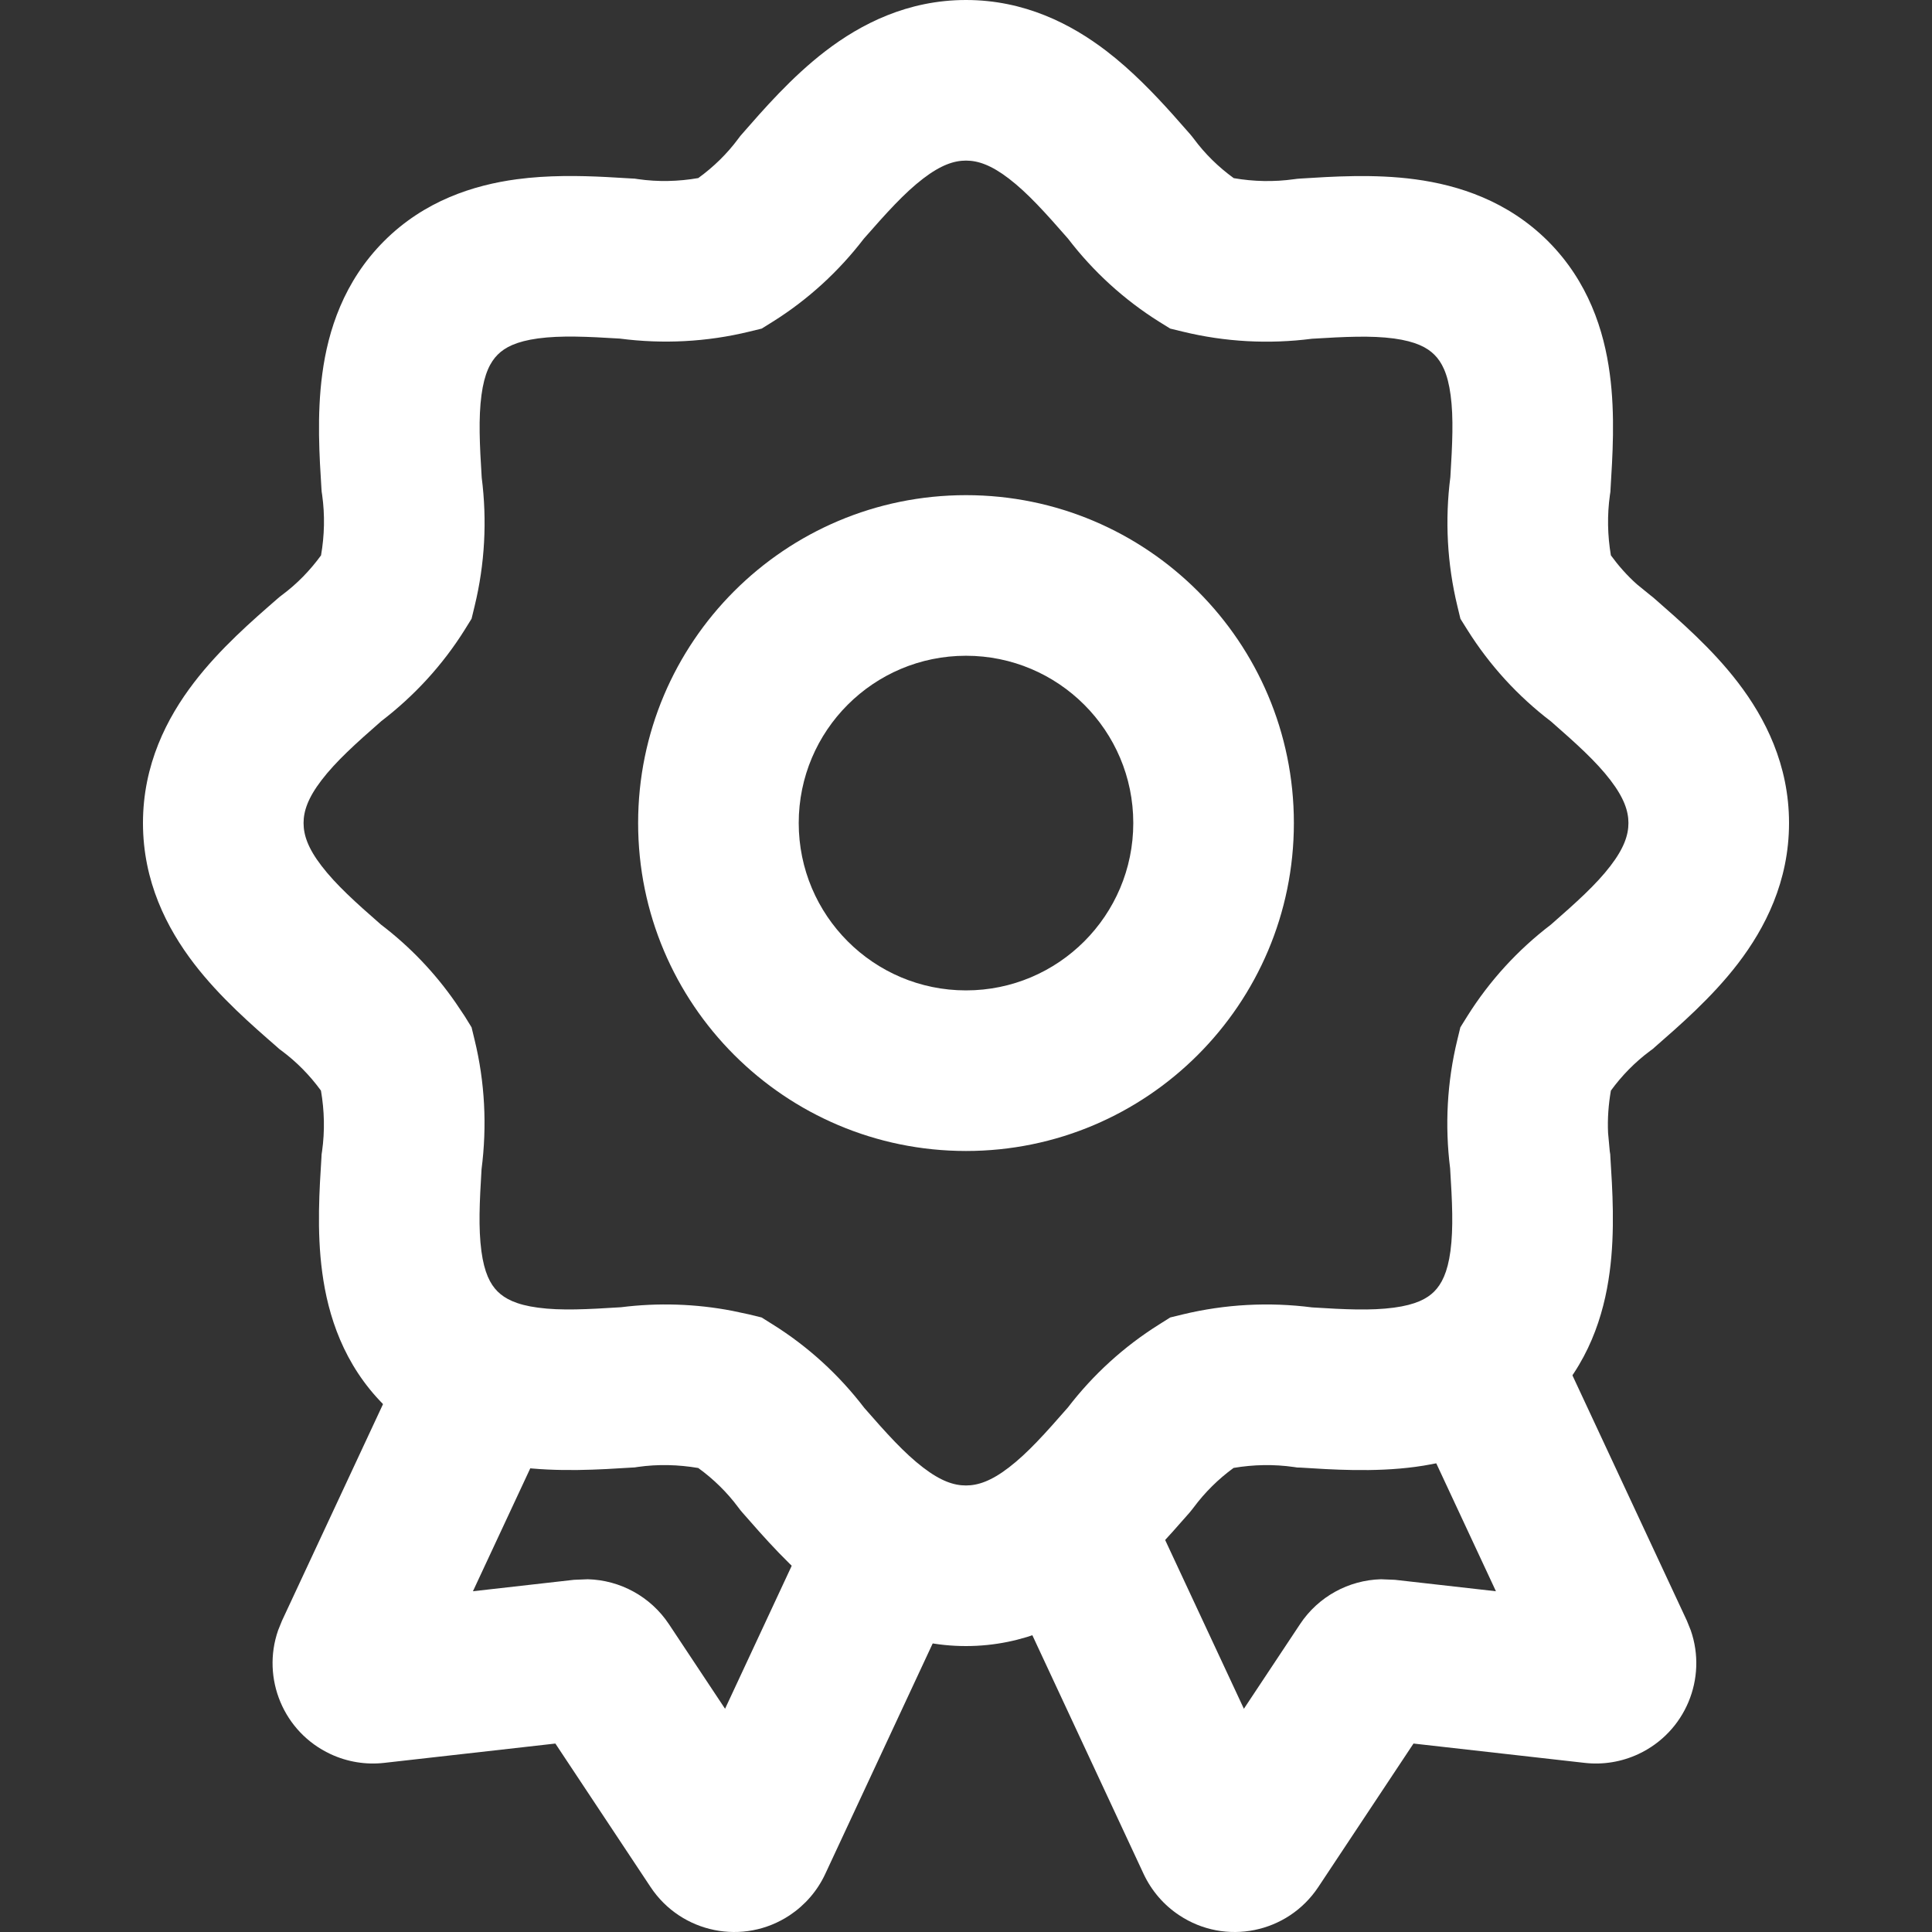 <svg xmlns="http://www.w3.org/2000/svg" viewBox="0 0 24 24">
<rect x="0" y="0" width="24" height="24" fill="#333333" stroke="none"/>
<path d="M20.229 10.224C20.229 10.076 20.175 9.913 20.006 9.692C19.828 9.459 19.582 9.238 19.267 8.962C18.855 8.648 18.503 8.263 18.228 7.824L18.142 7.687L18.104 7.529C17.977 7.004 17.948 6.46 18.017 5.925C18.042 5.514 18.058 5.191 18.02 4.908C17.984 4.637 17.909 4.497 17.819 4.407C17.728 4.316 17.586 4.242 17.317 4.205C17.033 4.167 16.709 4.183 16.298 4.208C15.763 4.277 15.219 4.248 14.694 4.12L14.537 4.082L14.4 3.997C13.963 3.723 13.58 3.373 13.267 2.964C12.988 2.645 12.767 2.398 12.532 2.218C12.311 2.049 12.148 1.995 12 1.995C11.852 1.995 11.689 2.049 11.468 2.218C11.233 2.398 11.011 2.646 10.731 2.965C10.418 3.373 10.036 3.723 9.6 3.996L9.462 4.082L9.306 4.12C8.78 4.248 8.235 4.276 7.699 4.206C7.29 4.181 6.968 4.166 6.684 4.204C6.414 4.241 6.273 4.315 6.183 4.405C6.092 4.496 6.017 4.638 5.981 4.908C5.943 5.193 5.958 5.519 5.984 5.933C6.052 6.466 6.023 7.007 5.896 7.529L5.858 7.686L5.773 7.823C5.499 8.261 5.147 8.644 4.737 8.958C4.419 9.236 4.173 9.458 3.994 9.692C3.825 9.913 3.771 10.076 3.771 10.224C3.771 10.373 3.825 10.536 3.994 10.756C4.172 10.989 4.417 11.21 4.733 11.486C5.092 11.759 5.405 12.087 5.661 12.457L5.773 12.624L5.858 12.762L5.896 12.919C6.024 13.444 6.051 13.988 5.982 14.524C5.957 14.934 5.942 15.257 5.98 15.541C6.016 15.811 6.09 15.952 6.181 16.043C6.272 16.133 6.413 16.208 6.682 16.244C6.969 16.283 7.296 16.265 7.714 16.239C8.176 16.181 8.643 16.196 9.099 16.284L9.305 16.328L9.461 16.366L9.598 16.452C10.037 16.726 10.422 17.078 10.737 17.49C11.014 17.807 11.234 18.052 11.467 18.23C11.687 18.399 11.85 18.453 11.999 18.453C12.148 18.453 12.312 18.399 12.532 18.23C12.766 18.051 12.987 17.803 13.266 17.484C13.579 17.076 13.963 16.726 14.399 16.453L14.537 16.366L14.693 16.328C15.219 16.201 15.763 16.172 16.299 16.241C16.709 16.267 17.032 16.282 17.316 16.244C17.585 16.208 17.726 16.134 17.816 16.044C17.907 15.952 17.982 15.81 18.018 15.541C18.056 15.255 18.04 14.93 18.014 14.514C17.947 13.982 17.976 13.441 18.103 12.919L18.141 12.762L18.227 12.624C18.502 12.185 18.854 11.8 19.266 11.486C19.582 11.209 19.828 10.989 20.006 10.756C20.175 10.536 20.229 10.372 20.229 10.224ZM22.224 10.224C22.224 10.949 21.927 11.529 21.59 11.969C21.266 12.392 20.857 12.745 20.562 13.003L20.532 13.03L20.499 13.054C20.312 13.193 20.148 13.36 20.011 13.548C19.981 13.721 19.968 13.896 19.976 14.072L19.997 14.301L20.003 14.34L20.005 14.38C20.029 14.763 20.065 15.291 19.995 15.807C19.924 16.341 19.73 16.951 19.229 17.453C18.727 17.956 18.115 18.15 17.581 18.222C17.065 18.291 16.537 18.255 16.155 18.231L16.115 18.23L16.075 18.224C15.825 18.188 15.572 18.193 15.324 18.235C15.135 18.373 14.968 18.538 14.829 18.725L14.804 18.757L14.778 18.789C14.521 19.082 14.167 19.491 13.745 19.814C13.305 20.151 12.725 20.448 11.999 20.448C11.274 20.448 10.693 20.151 10.253 19.814C9.831 19.491 9.478 19.081 9.221 18.788L9.195 18.757L9.17 18.724C9.031 18.537 8.863 18.373 8.674 18.236C8.426 18.194 8.173 18.187 7.922 18.223L7.883 18.229L7.843 18.231C7.46 18.255 6.932 18.29 6.416 18.221C5.882 18.149 5.272 17.955 4.77 17.454C4.268 16.952 4.074 16.341 4.003 15.807C3.933 15.291 3.969 14.762 3.993 14.38L3.995 14.34L4.001 14.3C4.036 14.05 4.03 13.796 3.987 13.548C3.85 13.36 3.687 13.193 3.5 13.054L3.468 13.03L3.438 13.003C3.142 12.745 2.733 12.392 2.409 11.969C2.072 11.529 1.776 10.949 1.776 10.224C1.776 9.499 2.072 8.92 2.409 8.48C2.733 8.056 3.142 7.703 3.438 7.445L3.468 7.419L3.5 7.394C3.688 7.255 3.851 7.087 3.988 6.899C4.031 6.651 4.037 6.398 4.002 6.149L3.996 6.109L3.993 6.069C3.969 5.685 3.934 5.157 4.004 4.642C4.075 4.107 4.27 3.497 4.771 2.995C5.273 2.493 5.884 2.299 6.418 2.227C6.805 2.175 7.199 2.182 7.533 2.199L7.844 2.217L7.884 2.219L7.924 2.225C8.174 2.261 8.427 2.255 8.674 2.212C8.863 2.075 9.032 1.911 9.171 1.723L9.195 1.691L9.221 1.661C9.479 1.366 9.832 0.958 10.255 0.634C10.695 0.297 11.275 0 12 0C12.725 0 13.305 0.297 13.745 0.634C14.062 0.877 14.34 1.168 14.568 1.422L14.779 1.661L14.805 1.692L14.83 1.724C14.969 1.912 15.137 2.076 15.326 2.213C15.574 2.256 15.827 2.261 16.077 2.226L16.116 2.221L16.155 2.218C16.54 2.194 17.067 2.158 17.583 2.228C18.117 2.3 18.727 2.495 19.229 2.995C19.731 3.497 19.926 4.107 19.997 4.642C20.067 5.157 20.03 5.686 20.007 6.069L20.005 6.109L19.999 6.149C19.964 6.398 19.969 6.651 20.011 6.899C20.106 7.029 20.213 7.15 20.334 7.258L20.501 7.394L20.533 7.419L20.564 7.446C20.858 7.704 21.268 8.057 21.591 8.48C21.927 8.919 22.224 9.499 22.224 10.224Z" fill="#FFF"/>
<path d="M14.078 10.224C14.078 9.076 13.147 8.146 12 8.146C10.852 8.146 9.922 9.076 9.922 10.224C9.922 11.371 10.852 12.303 12 12.303C13.147 12.303 14.078 11.372 14.078 10.224ZM16.073 10.224C16.073 12.473 14.249 14.298 12 14.298C9.75 14.297 7.927 12.473 7.927 10.224C7.927 7.975 9.75 6.151 12 6.151C14.249 6.151 16.073 7.975 16.073 10.224Z" fill="#FFF"/>
<path d="M10.251 23.28C10.154 23.488 10.001 23.665 9.81 23.792C9.236 24.173 8.463 24.016 8.082 23.442L6.899 21.659L4.773 21.899C4.545 21.925 4.314 21.887 4.106 21.79C3.521 21.517 3.247 20.849 3.455 20.252L3.503 20.133L5.423 16.017L7.231 16.86L5.875 19.767L7.13 19.625L7.303 19.618C7.705 19.629 8.082 19.834 8.309 20.175L9.007 21.227L10.362 18.32L12.17 19.163L10.251 23.28Z" fill="#FFF"/>
<path d="M14.207 23.28C14.305 23.488 14.457 23.665 14.649 23.792C15.222 24.173 15.995 24.016 16.376 23.442L17.559 21.659L19.685 21.899C19.913 21.925 20.144 21.887 20.352 21.79C20.937 21.517 21.211 20.849 21.003 20.252L20.955 20.133L19.035 16.017L17.227 16.86L18.583 19.767L17.328 19.625L17.155 19.618C16.753 19.629 16.376 19.834 16.15 20.175L15.452 21.227L14.096 18.32L12.288 19.163L14.207 23.28Z" fill="#FFF"/>
</svg>